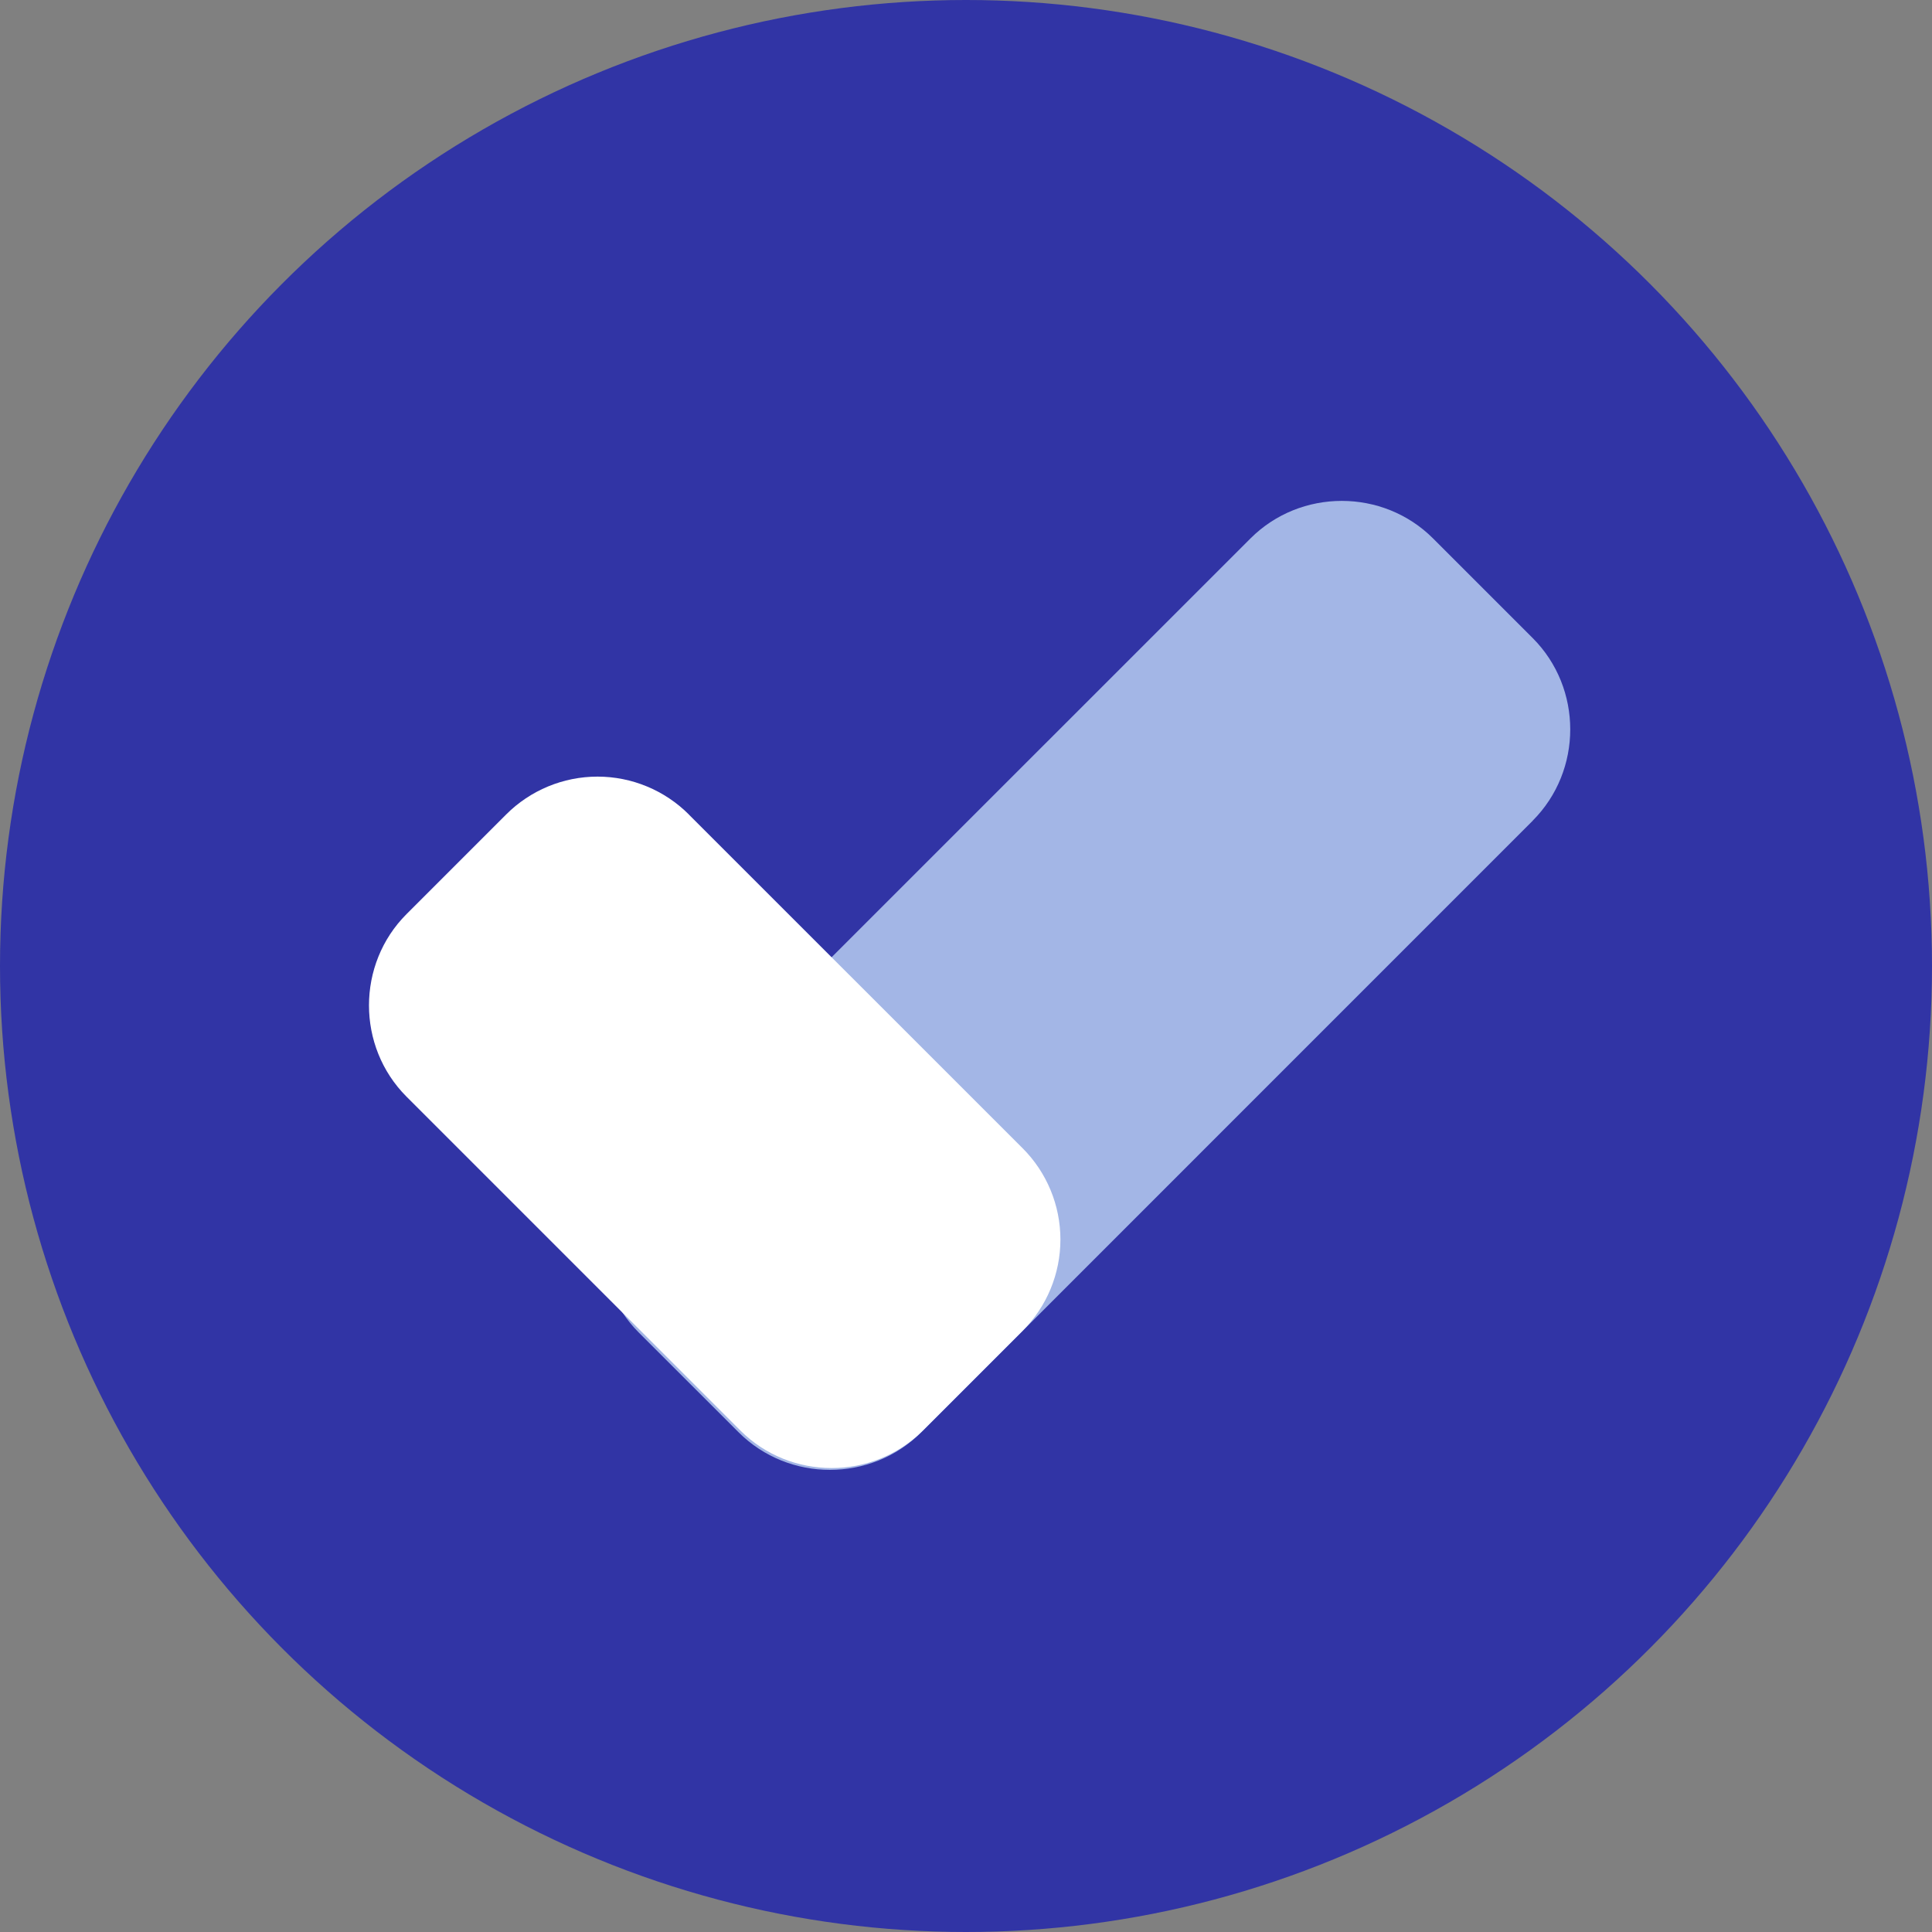 <?xml version="1.0" encoding="UTF-8" standalone="no"?>
<!DOCTYPE svg PUBLIC "-//W3C//DTD SVG 1.1//EN" "http://www.w3.org/Graphics/SVG/1.1/DTD/svg11.dtd">
<svg width="100%" height="100%" viewBox="0 0 2244 2244" version="1.1" xmlns="http://www.w3.org/2000/svg" xmlns:xlink="http://www.w3.org/1999/xlink" xml:space="preserve" xmlns:serif="http://www.serif.com/" style="fill-rule:evenodd;clip-rule:evenodd;stroke-linejoin:round;stroke-miterlimit:2;">
    <rect x="0" y="0" width="2244" height="2244" fill="#808080" stroke="none"/>
    <g transform="matrix(1,0,0,1,-3983,-2536)">
        <circle cx="5105" cy="3658" r="1122" style="fill:rgb(49,52,165);"/>
    </g>
    <g transform="matrix(1,0,0,1,-3450,-2432)">
        <path d="M5230.3,3385.2L4520,4095.6C4461.82,4153.77 4366.08,4153.77 4307.9,4095.6L4192,3979.8C4133.84,3921.62 4133.84,3825.88 4192,3767.7L4902.4,3057.4C4960.58,2999.24 5056.32,2999.24 5114.5,3057.4L5230.2,3173.1C5288.36,3231.28 5288.36,3327.02 5230.2,3385.2L5230.3,3385.2Z" style="fill:rgb(163,182,230);"/>
    </g>
    <g transform="matrix(1,0,0,1,-3450,-2432)">
        <path d="M4250,3378L4637.7,3765.6C4665.84,3793.72 4681.67,3831.92 4681.67,3871.7C4681.67,3911.48 4665.84,3949.68 4637.7,3977.8L4522,4093.5C4463.82,4151.66 4368.08,4151.66 4309.9,4093.5L3922.2,3705.8C3864.03,3647.62 3864.03,3551.88 3922.2,3493.7L4037.9,3378C4066.02,3349.86 4104.22,3334.03 4144,3334.03C4183.78,3334.03 4221.98,3349.86 4250.1,3378L4250,3378Z" style="fill:white;"/>
    </g>
</svg>
